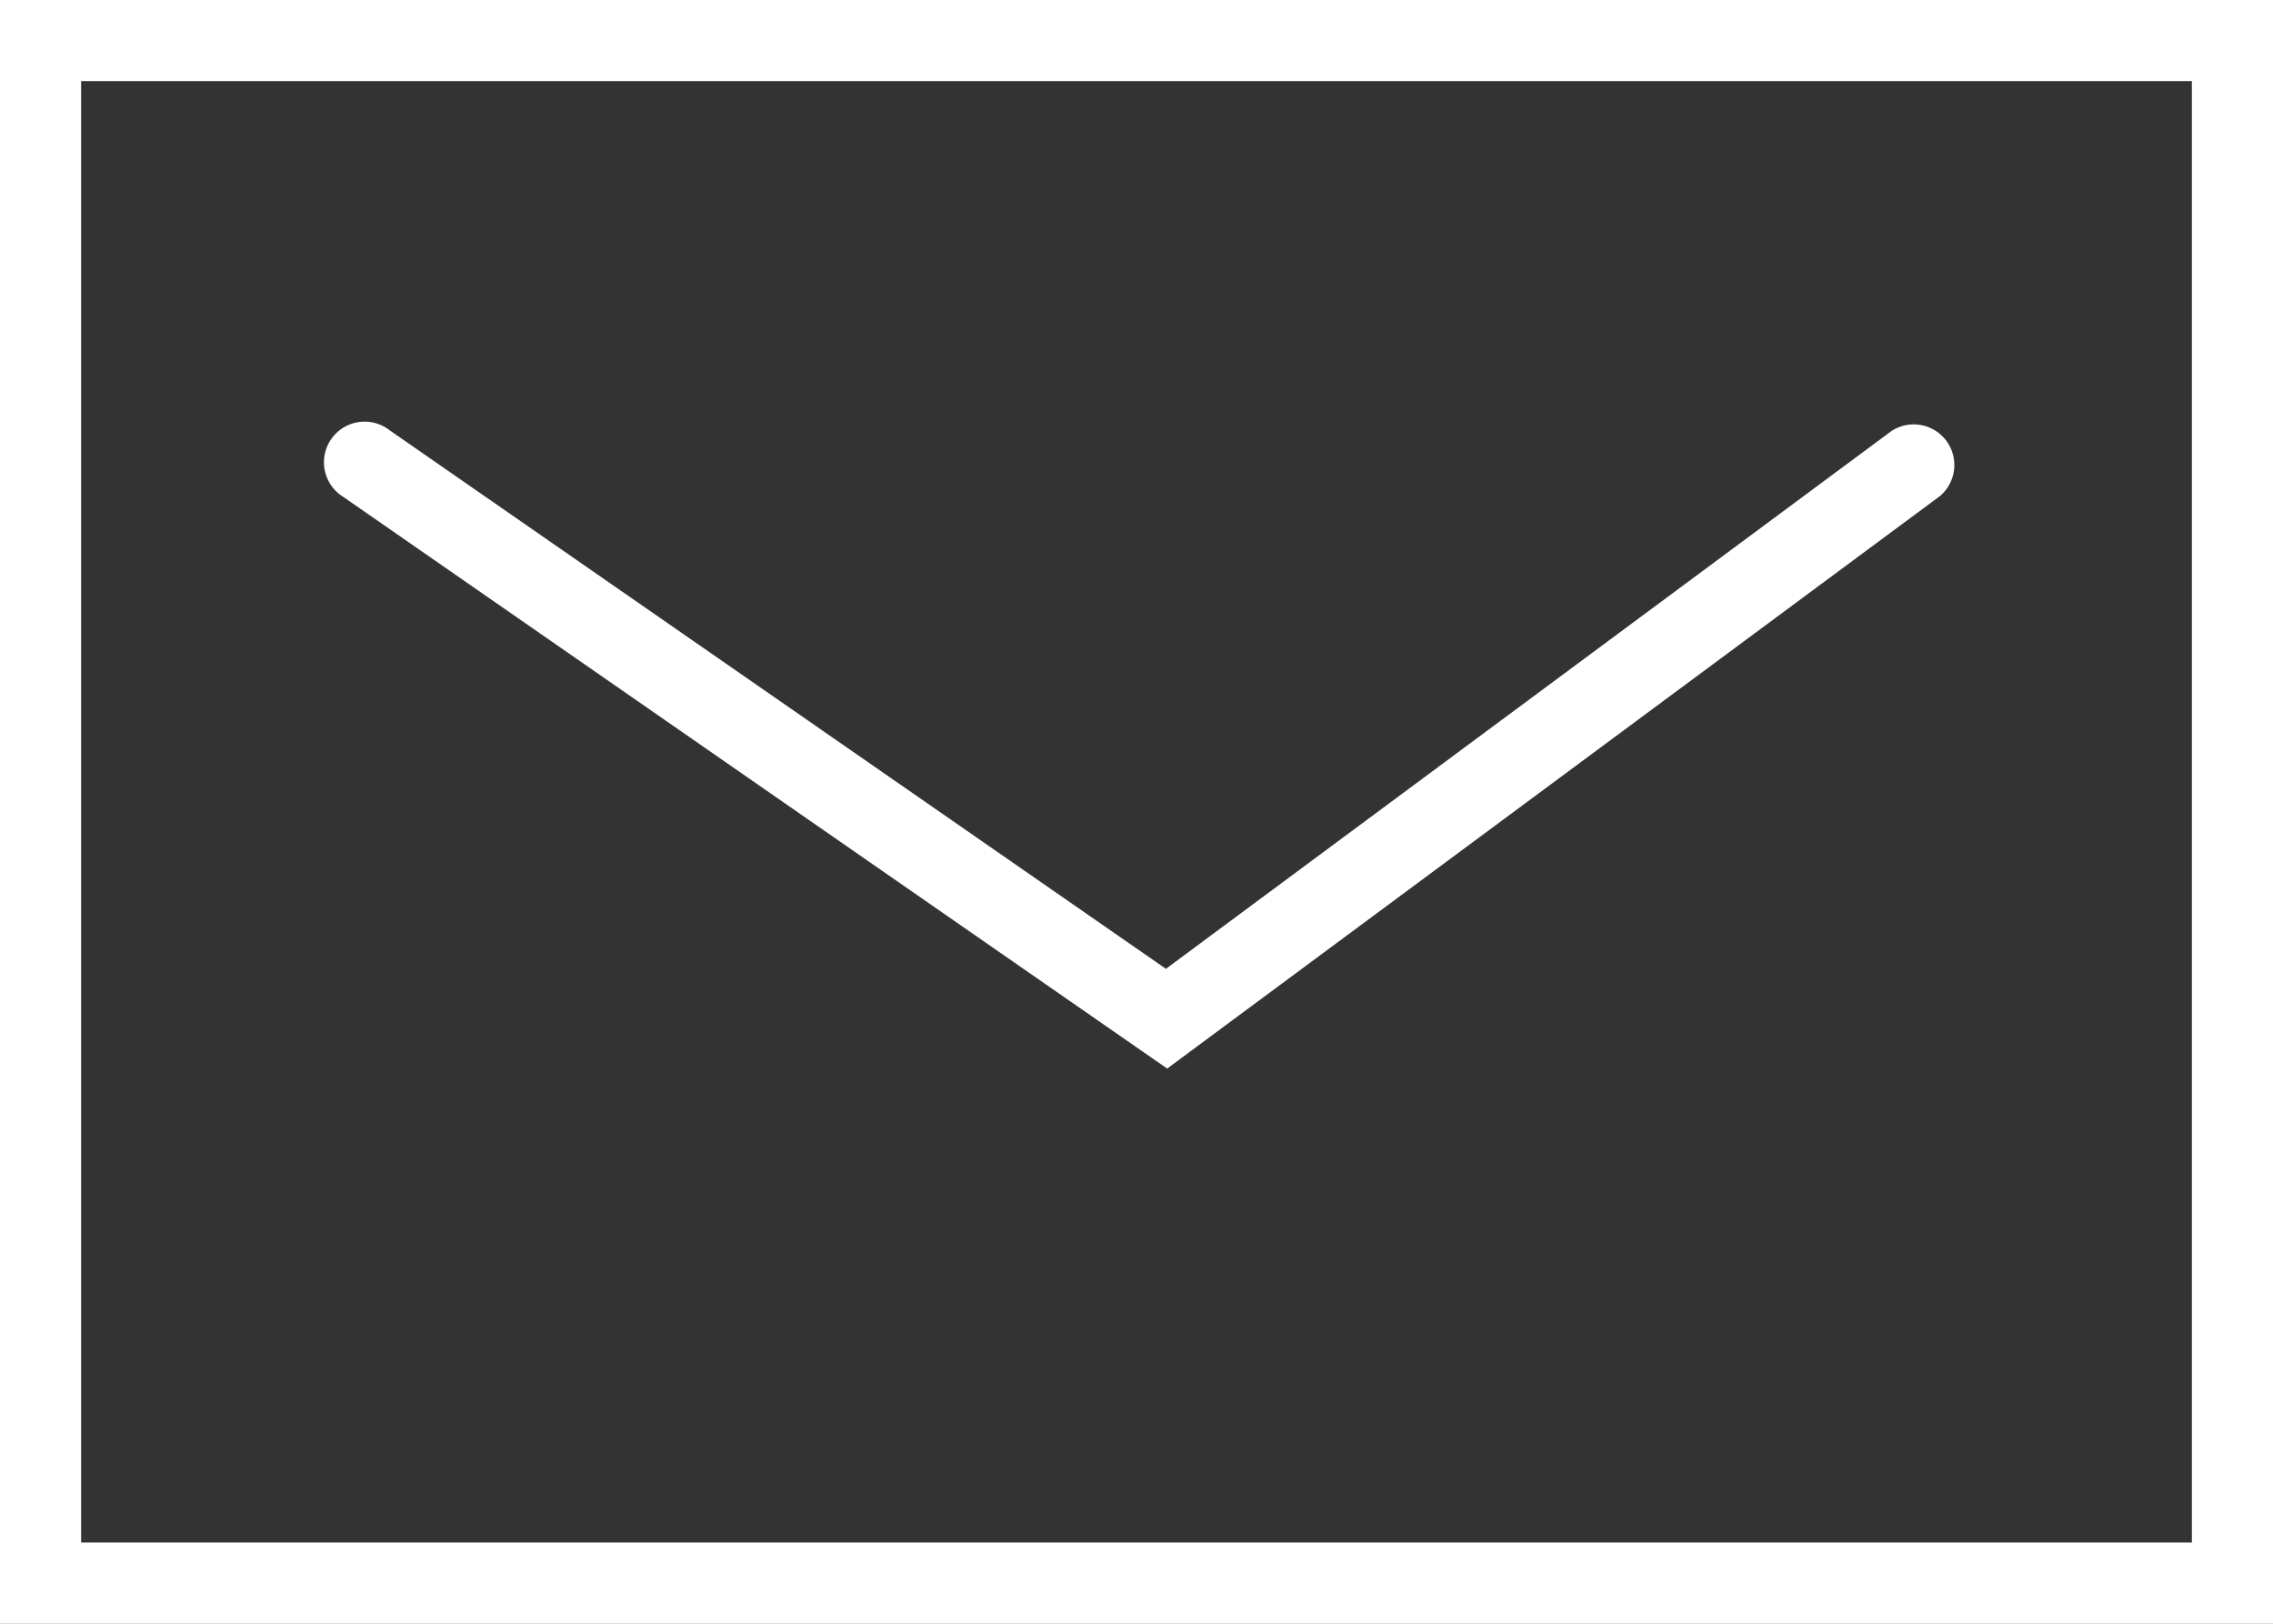 <svg id="グループ_15871" data-name="グループ 15871" xmlns="http://www.w3.org/2000/svg" width="16" height="11.429" viewBox="0 0 16 11.429">
  <rect x="0" y="0" width="16" height="11.429" fill="#333333" stroke="none"/>
  <path id="長方形_5226" data-name="長方形 5226" d="M.571.571V10.857H15.429V.571H.571M0,0H16V11.429H0Z" fill="#fff"/>
  <path id="パス_13393" data-name="パス 13393" d="M3987.341,103.334l-5.8-4.024a.286.286,0,1,1,.326-.469l5.465,3.791,5.107-3.785a.286.286,0,0,1,.341.458Z" transform="translate(-3979.125 -95.813)" fill="#fff"/>
</svg>

